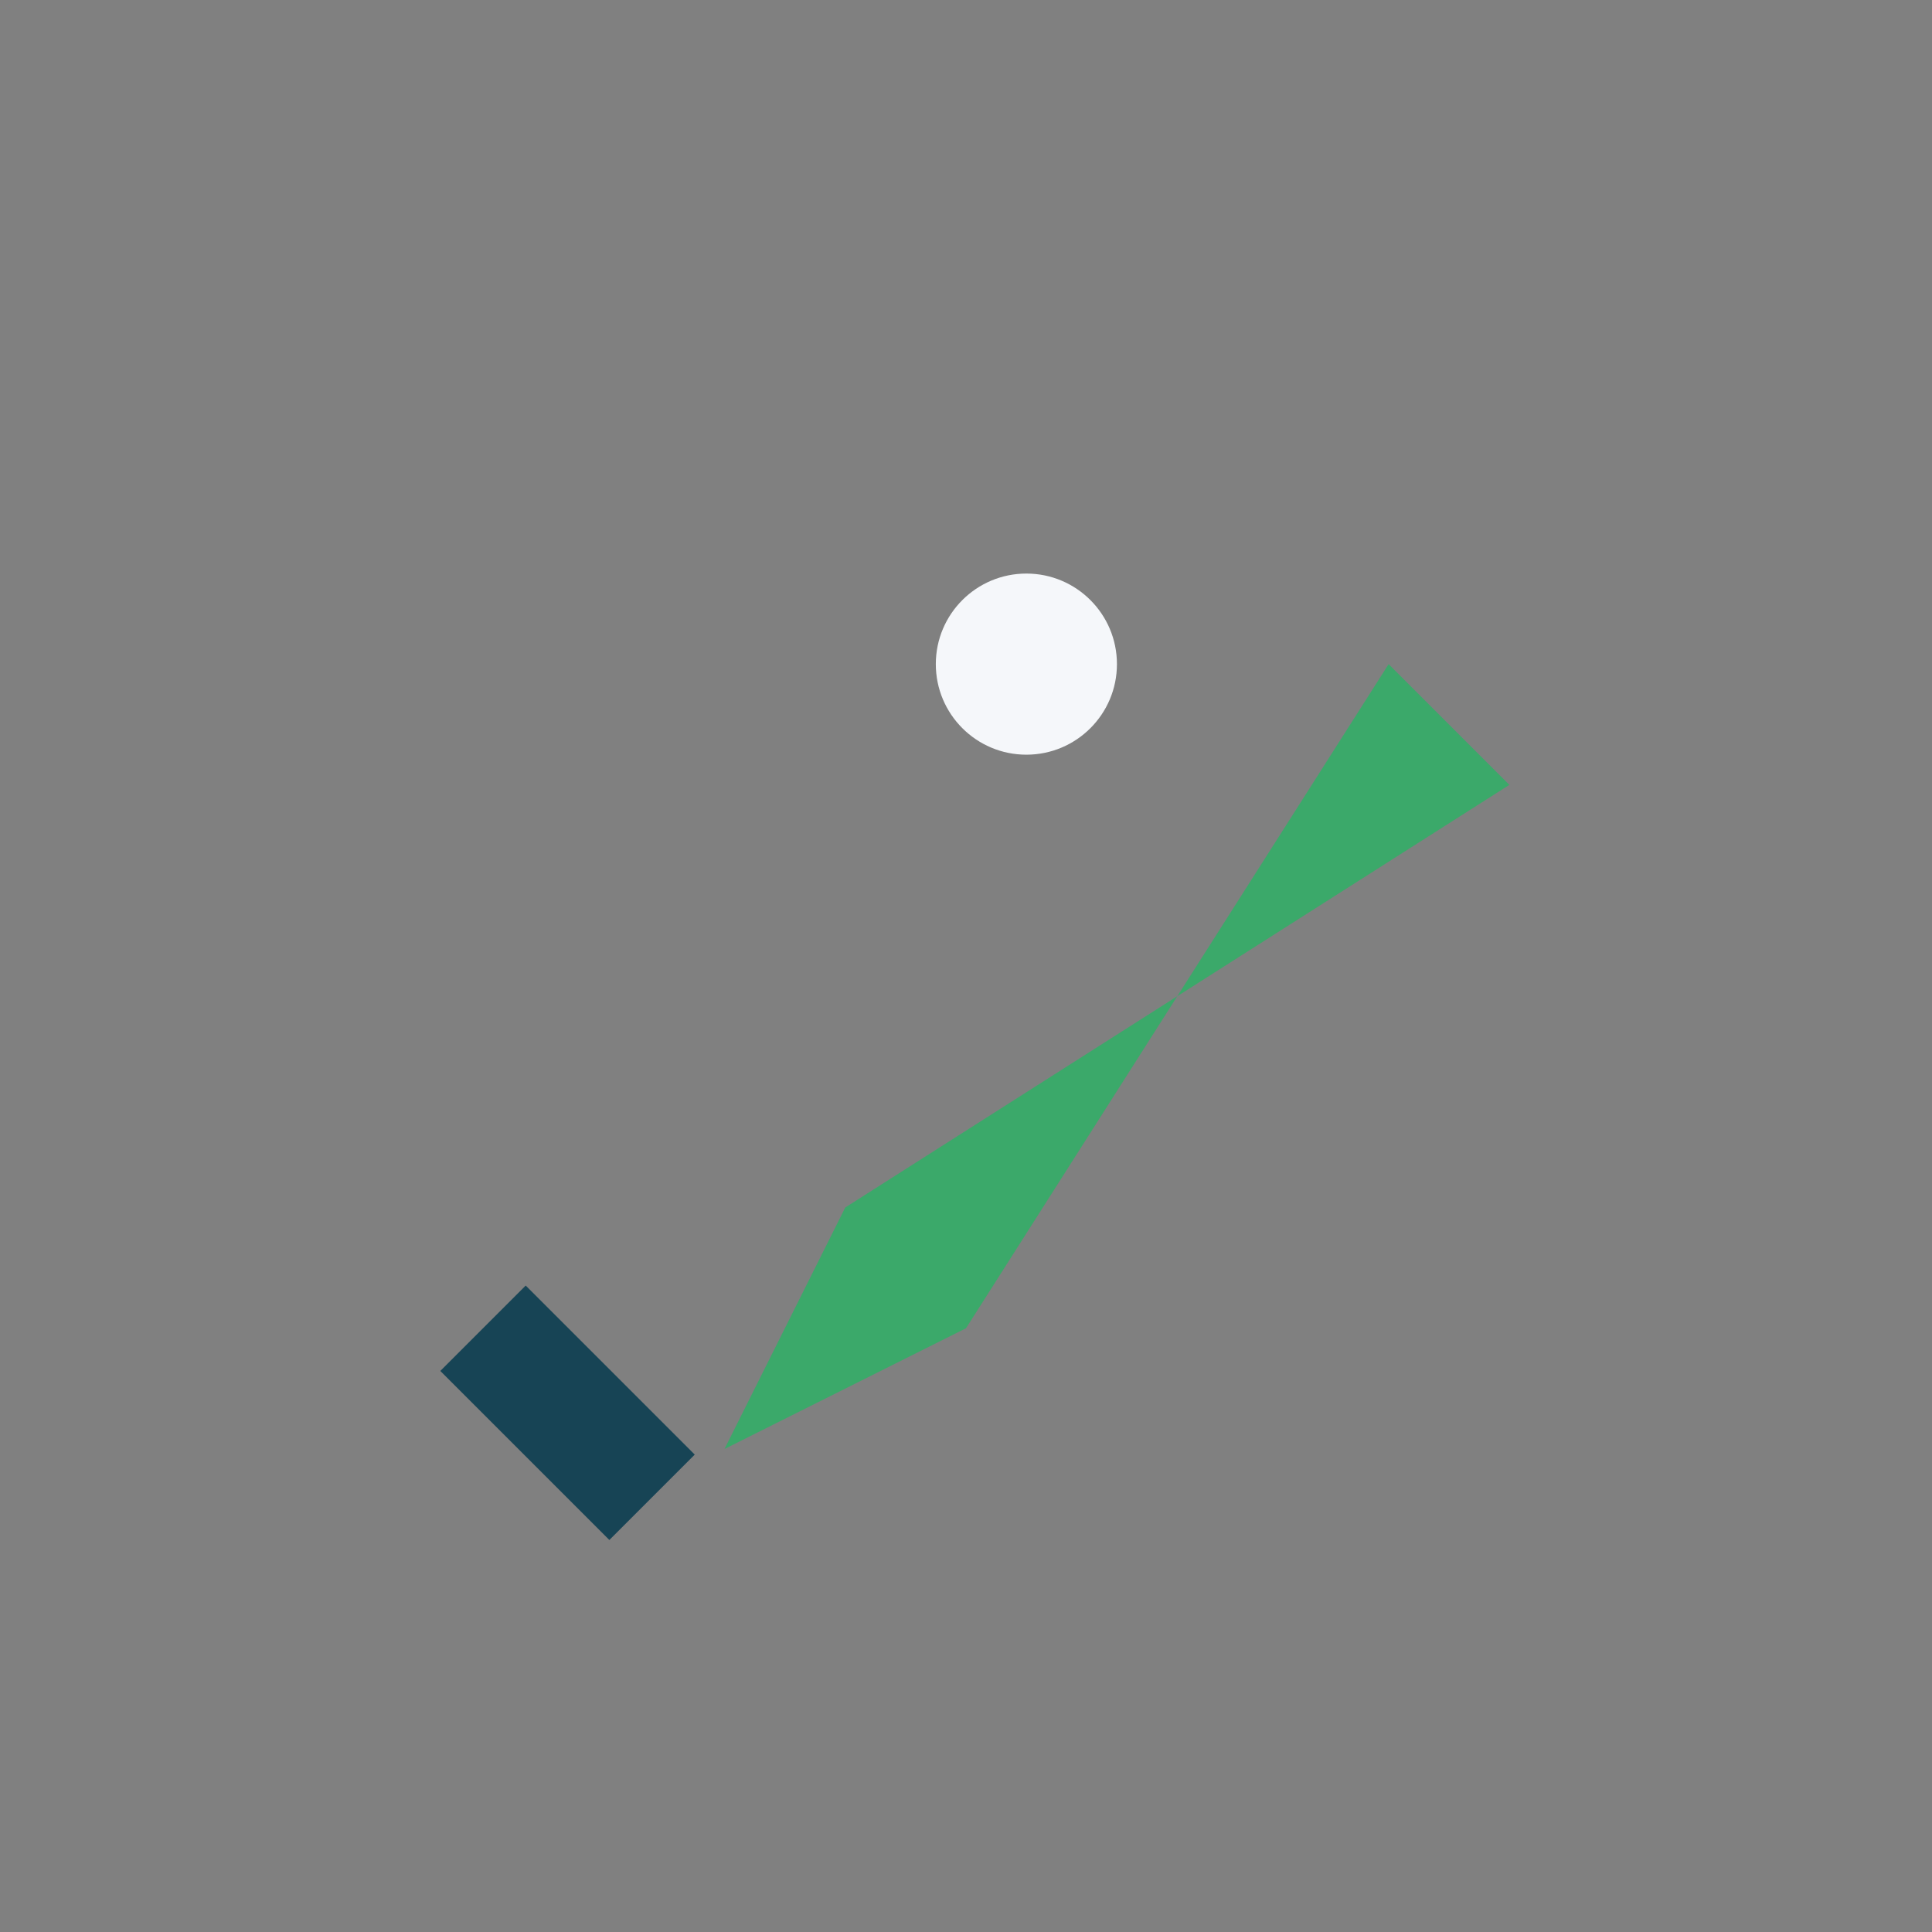 <?xml version="1.0" encoding="UTF-8"?>
<svg xmlns="http://www.w3.org/2000/svg" width="32" height="32" viewBox="0 0 32 32"><rect x="0" y="0" width="32" height="32" fill="#808080" stroke="none"/><path d="M17 5l6 6-7 11-4 2 2-4 11-7-6-6z" fill="#3BA96A"/><circle cx="17" cy="11" r="1.5" fill="#F5F7FA"/><path d="M8 22l2.8 2.8" stroke="#174455" stroke-width="2"/></svg>